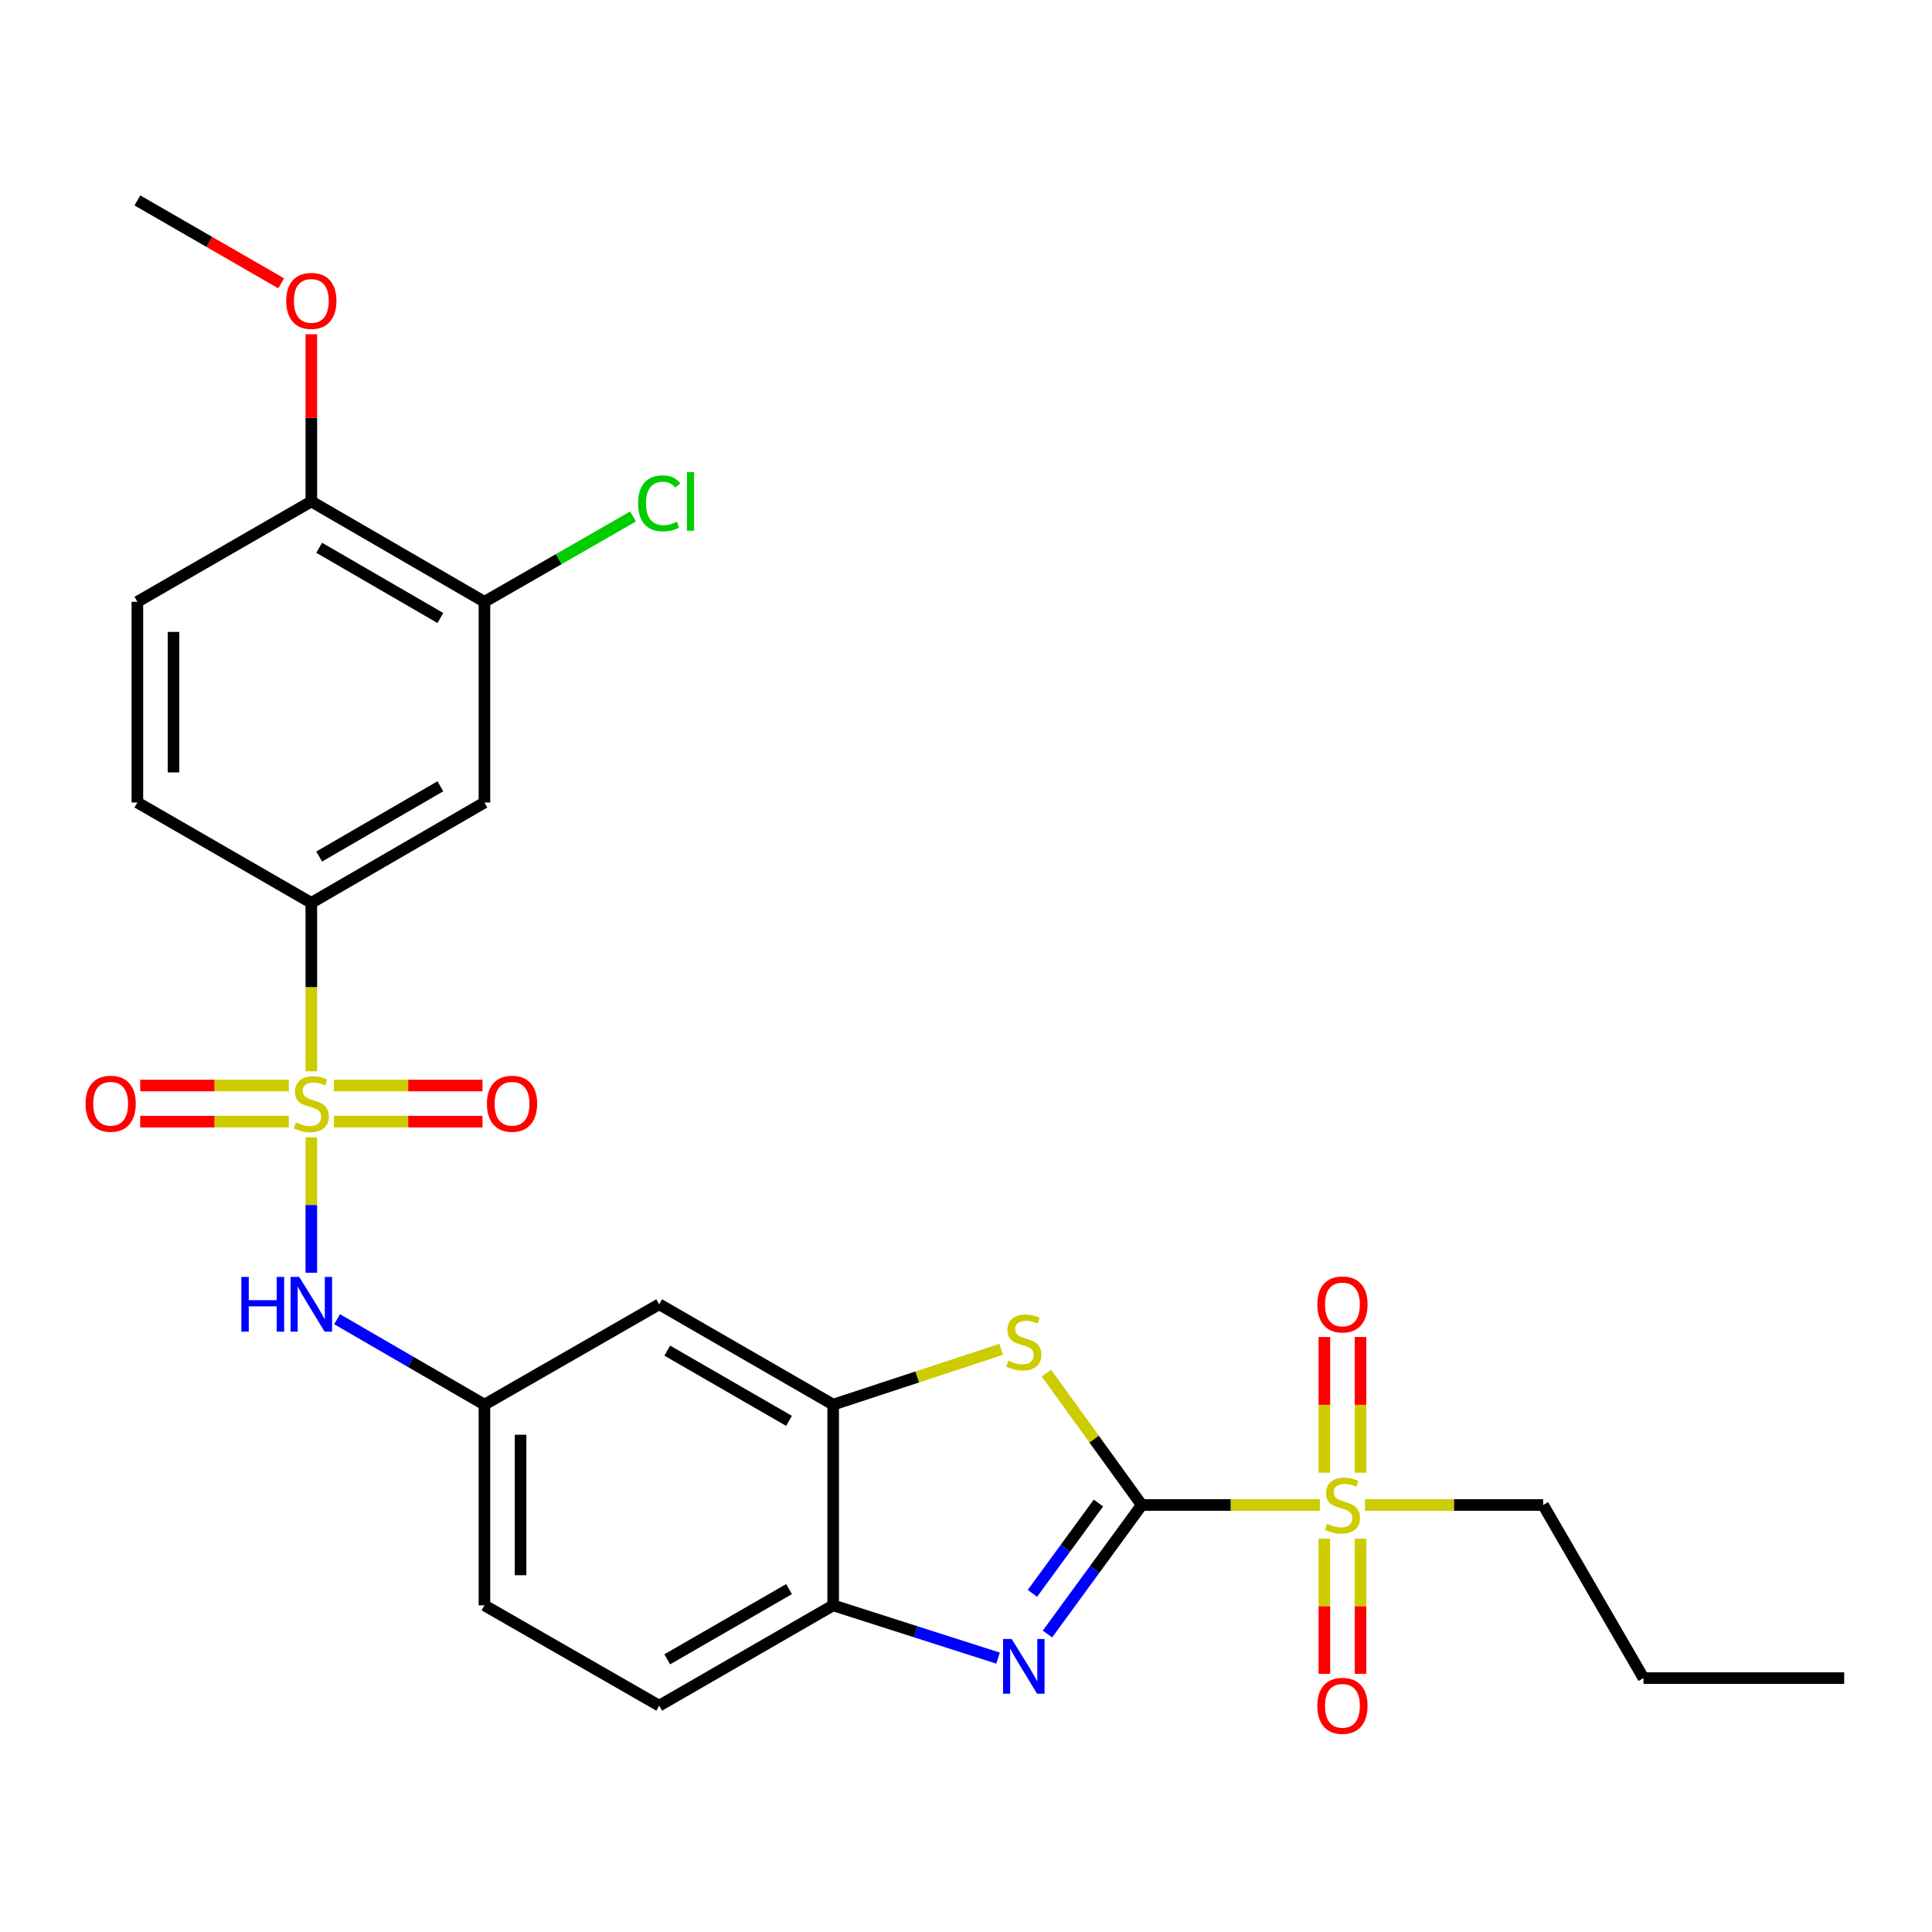 <?xml version='1.0' encoding='iso-8859-1'?>
<svg version='1.1' baseProfile='full'
              xmlns='http://www.w3.org/2000/svg'
                      xmlns:rdkit='http://www.rdkit.org/xml'
                      xmlns:xlink='http://www.w3.org/1999/xlink'
                  xml:space='preserve'
width='1000px' height='1000px' viewBox='0 0 1000 1000'>
<!-- END OF HEADER -->
<rect style='opacity:1.0;fill:#FFFFFF;stroke:none' width='1000' height='1000' x='0' y='0'> </rect>
<path class='bond-1' d='M 590.965,778.983 L 637.067,778.983' style='fill:none;fill-rule:evenodd;stroke:#000000;stroke-width:6px;stroke-linecap:butt;stroke-linejoin:miter;stroke-opacity:1' />
<path class='bond-1' d='M 637.067,778.983 L 683.168,778.983' style='fill:none;fill-rule:evenodd;stroke:#CCCC00;stroke-width:6px;stroke-linecap:butt;stroke-linejoin:miter;stroke-opacity:1' />
<path class='bond-2' d='M 590.965,778.983 L 566.564,812.375' style='fill:none;fill-rule:evenodd;stroke:#000000;stroke-width:6px;stroke-linecap:butt;stroke-linejoin:miter;stroke-opacity:1' />
<path class='bond-2' d='M 566.564,812.375 L 542.163,845.767' style='fill:none;fill-rule:evenodd;stroke:#0000FF;stroke-width:6px;stroke-linecap:butt;stroke-linejoin:miter;stroke-opacity:1' />
<path class='bond-2' d='M 568.548,777.968 L 551.467,801.343' style='fill:none;fill-rule:evenodd;stroke:#000000;stroke-width:6px;stroke-linecap:butt;stroke-linejoin:miter;stroke-opacity:1' />
<path class='bond-2' d='M 551.467,801.343 L 534.386,824.717' style='fill:none;fill-rule:evenodd;stroke:#0000FF;stroke-width:6px;stroke-linecap:butt;stroke-linejoin:miter;stroke-opacity:1' />
<path class='bond-3' d='M 590.965,778.983 L 566.287,744.852' style='fill:none;fill-rule:evenodd;stroke:#000000;stroke-width:6px;stroke-linecap:butt;stroke-linejoin:miter;stroke-opacity:1' />
<path class='bond-3' d='M 566.287,744.852 L 541.61,710.72' style='fill:none;fill-rule:evenodd;stroke:#CCCC00;stroke-width:6px;stroke-linecap:butt;stroke-linejoin:miter;stroke-opacity:1' />
<path class='bond-0' d='M 161.14,588.689 L 161.14,623.731' style='fill:none;fill-rule:evenodd;stroke:#CCCC00;stroke-width:6px;stroke-linecap:butt;stroke-linejoin:miter;stroke-opacity:1' />
<path class='bond-0' d='M 161.14,623.731 L 161.14,658.773' style='fill:none;fill-rule:evenodd;stroke:#0000FF;stroke-width:6px;stroke-linecap:butt;stroke-linejoin:miter;stroke-opacity:1' />
<path class='bond-5' d='M 161.14,554.495 L 161.14,510.903' style='fill:none;fill-rule:evenodd;stroke:#CCCC00;stroke-width:6px;stroke-linecap:butt;stroke-linejoin:miter;stroke-opacity:1' />
<path class='bond-5' d='M 161.14,510.903 L 161.14,467.312' style='fill:none;fill-rule:evenodd;stroke:#000000;stroke-width:6px;stroke-linecap:butt;stroke-linejoin:miter;stroke-opacity:1' />
<path class='bond-11' d='M 149.464,561.863 L 111.02,561.863' style='fill:none;fill-rule:evenodd;stroke:#CCCC00;stroke-width:6px;stroke-linecap:butt;stroke-linejoin:miter;stroke-opacity:1' />
<path class='bond-11' d='M 111.02,561.863 L 72.576,561.863' style='fill:none;fill-rule:evenodd;stroke:#FF0000;stroke-width:6px;stroke-linecap:butt;stroke-linejoin:miter;stroke-opacity:1' />
<path class='bond-11' d='M 149.464,580.562 L 111.02,580.562' style='fill:none;fill-rule:evenodd;stroke:#CCCC00;stroke-width:6px;stroke-linecap:butt;stroke-linejoin:miter;stroke-opacity:1' />
<path class='bond-11' d='M 111.02,580.562 L 72.576,580.562' style='fill:none;fill-rule:evenodd;stroke:#FF0000;stroke-width:6px;stroke-linecap:butt;stroke-linejoin:miter;stroke-opacity:1' />
<path class='bond-12' d='M 172.818,580.562 L 211.272,580.562' style='fill:none;fill-rule:evenodd;stroke:#CCCC00;stroke-width:6px;stroke-linecap:butt;stroke-linejoin:miter;stroke-opacity:1' />
<path class='bond-12' d='M 211.272,580.562 L 249.726,580.562' style='fill:none;fill-rule:evenodd;stroke:#FF0000;stroke-width:6px;stroke-linecap:butt;stroke-linejoin:miter;stroke-opacity:1' />
<path class='bond-12' d='M 172.818,561.863 L 211.272,561.863' style='fill:none;fill-rule:evenodd;stroke:#CCCC00;stroke-width:6px;stroke-linecap:butt;stroke-linejoin:miter;stroke-opacity:1' />
<path class='bond-12' d='M 211.272,561.863 L 249.726,561.863' style='fill:none;fill-rule:evenodd;stroke:#FF0000;stroke-width:6px;stroke-linecap:butt;stroke-linejoin:miter;stroke-opacity:1' />
<path class='bond-13' d='M 704.194,762.266 L 704.194,727.149' style='fill:none;fill-rule:evenodd;stroke:#CCCC00;stroke-width:6px;stroke-linecap:butt;stroke-linejoin:miter;stroke-opacity:1' />
<path class='bond-13' d='M 704.194,727.149 L 704.194,692.032' style='fill:none;fill-rule:evenodd;stroke:#FF0000;stroke-width:6px;stroke-linecap:butt;stroke-linejoin:miter;stroke-opacity:1' />
<path class='bond-13' d='M 685.496,762.266 L 685.496,727.149' style='fill:none;fill-rule:evenodd;stroke:#CCCC00;stroke-width:6px;stroke-linecap:butt;stroke-linejoin:miter;stroke-opacity:1' />
<path class='bond-13' d='M 685.496,727.149 L 685.496,692.032' style='fill:none;fill-rule:evenodd;stroke:#FF0000;stroke-width:6px;stroke-linecap:butt;stroke-linejoin:miter;stroke-opacity:1' />
<path class='bond-14' d='M 685.496,796.46 L 685.496,831.416' style='fill:none;fill-rule:evenodd;stroke:#CCCC00;stroke-width:6px;stroke-linecap:butt;stroke-linejoin:miter;stroke-opacity:1' />
<path class='bond-14' d='M 685.496,831.416 L 685.496,866.373' style='fill:none;fill-rule:evenodd;stroke:#FF0000;stroke-width:6px;stroke-linecap:butt;stroke-linejoin:miter;stroke-opacity:1' />
<path class='bond-14' d='M 704.194,796.46 L 704.194,831.416' style='fill:none;fill-rule:evenodd;stroke:#CCCC00;stroke-width:6px;stroke-linecap:butt;stroke-linejoin:miter;stroke-opacity:1' />
<path class='bond-14' d='M 704.194,831.416 L 704.194,866.373' style='fill:none;fill-rule:evenodd;stroke:#FF0000;stroke-width:6px;stroke-linecap:butt;stroke-linejoin:miter;stroke-opacity:1' />
<path class='bond-21' d='M 706.522,778.983 L 752.624,778.983' style='fill:none;fill-rule:evenodd;stroke:#CCCC00;stroke-width:6px;stroke-linecap:butt;stroke-linejoin:miter;stroke-opacity:1' />
<path class='bond-21' d='M 752.624,778.983 L 798.725,778.983' style='fill:none;fill-rule:evenodd;stroke:#000000;stroke-width:6px;stroke-linecap:butt;stroke-linejoin:miter;stroke-opacity:1' />
<path class='bond-7' d='M 516.595,858.246 L 473.922,844.584' style='fill:none;fill-rule:evenodd;stroke:#0000FF;stroke-width:6px;stroke-linecap:butt;stroke-linejoin:miter;stroke-opacity:1' />
<path class='bond-7' d='M 473.922,844.584 L 431.249,830.923' style='fill:none;fill-rule:evenodd;stroke:#000000;stroke-width:6px;stroke-linecap:butt;stroke-linejoin:miter;stroke-opacity:1' />
<path class='bond-4' d='M 518.248,698.402 L 474.749,712.718' style='fill:none;fill-rule:evenodd;stroke:#CCCC00;stroke-width:6px;stroke-linecap:butt;stroke-linejoin:miter;stroke-opacity:1' />
<path class='bond-4' d='M 474.749,712.718 L 431.249,727.033' style='fill:none;fill-rule:evenodd;stroke:#000000;stroke-width:6px;stroke-linecap:butt;stroke-linejoin:miter;stroke-opacity:1' />
<path class='bond-9' d='M 431.249,727.033 L 341.196,675.093' style='fill:none;fill-rule:evenodd;stroke:#000000;stroke-width:6px;stroke-linecap:butt;stroke-linejoin:miter;stroke-opacity:1' />
<path class='bond-9' d='M 408.399,735.439 L 345.362,699.081' style='fill:none;fill-rule:evenodd;stroke:#000000;stroke-width:6px;stroke-linecap:butt;stroke-linejoin:miter;stroke-opacity:1' />
<path class='bond-27' d='M 431.249,727.033 L 431.249,830.923' style='fill:none;fill-rule:evenodd;stroke:#000000;stroke-width:6px;stroke-linecap:butt;stroke-linejoin:miter;stroke-opacity:1' />
<path class='bond-8' d='M 161.14,467.312 L 250.747,415.372' style='fill:none;fill-rule:evenodd;stroke:#000000;stroke-width:6px;stroke-linecap:butt;stroke-linejoin:miter;stroke-opacity:1' />
<path class='bond-8' d='M 165.204,443.343 L 227.929,406.985' style='fill:none;fill-rule:evenodd;stroke:#000000;stroke-width:6px;stroke-linecap:butt;stroke-linejoin:miter;stroke-opacity:1' />
<path class='bond-17' d='M 161.14,467.312 L 71.108,415.372' style='fill:none;fill-rule:evenodd;stroke:#000000;stroke-width:6px;stroke-linecap:butt;stroke-linejoin:miter;stroke-opacity:1' />
<path class='bond-6' d='M 174.47,682.819 L 212.609,704.926' style='fill:none;fill-rule:evenodd;stroke:#0000FF;stroke-width:6px;stroke-linecap:butt;stroke-linejoin:miter;stroke-opacity:1' />
<path class='bond-6' d='M 212.609,704.926 L 250.747,727.033' style='fill:none;fill-rule:evenodd;stroke:#000000;stroke-width:6px;stroke-linecap:butt;stroke-linejoin:miter;stroke-opacity:1' />
<path class='bond-18' d='M 431.249,830.923 L 341.196,882.853' style='fill:none;fill-rule:evenodd;stroke:#000000;stroke-width:6px;stroke-linecap:butt;stroke-linejoin:miter;stroke-opacity:1' />
<path class='bond-18' d='M 408.401,822.514 L 345.363,858.865' style='fill:none;fill-rule:evenodd;stroke:#000000;stroke-width:6px;stroke-linecap:butt;stroke-linejoin:miter;stroke-opacity:1' />
<path class='bond-10' d='M 250.747,415.372 L 250.747,311.491' style='fill:none;fill-rule:evenodd;stroke:#000000;stroke-width:6px;stroke-linecap:butt;stroke-linejoin:miter;stroke-opacity:1' />
<path class='bond-15' d='M 341.196,675.093 L 250.747,727.033' style='fill:none;fill-rule:evenodd;stroke:#000000;stroke-width:6px;stroke-linecap:butt;stroke-linejoin:miter;stroke-opacity:1' />
<path class='bond-20' d='M 250.747,311.491 L 289.208,289.406' style='fill:none;fill-rule:evenodd;stroke:#000000;stroke-width:6px;stroke-linecap:butt;stroke-linejoin:miter;stroke-opacity:1' />
<path class='bond-20' d='M 289.208,289.406 L 327.668,267.32' style='fill:none;fill-rule:evenodd;stroke:#00CC00;stroke-width:6px;stroke-linecap:butt;stroke-linejoin:miter;stroke-opacity:1' />
<path class='bond-29' d='M 250.747,311.491 L 161.14,259.551' style='fill:none;fill-rule:evenodd;stroke:#000000;stroke-width:6px;stroke-linecap:butt;stroke-linejoin:miter;stroke-opacity:1' />
<path class='bond-29' d='M 227.929,319.878 L 165.204,283.52' style='fill:none;fill-rule:evenodd;stroke:#000000;stroke-width:6px;stroke-linecap:butt;stroke-linejoin:miter;stroke-opacity:1' />
<path class='bond-28' d='M 250.747,727.033 L 250.747,830.923' style='fill:none;fill-rule:evenodd;stroke:#000000;stroke-width:6px;stroke-linecap:butt;stroke-linejoin:miter;stroke-opacity:1' />
<path class='bond-28' d='M 269.446,742.616 L 269.446,815.34' style='fill:none;fill-rule:evenodd;stroke:#000000;stroke-width:6px;stroke-linecap:butt;stroke-linejoin:miter;stroke-opacity:1' />
<path class='bond-16' d='M 161.14,259.551 L 71.108,311.491' style='fill:none;fill-rule:evenodd;stroke:#000000;stroke-width:6px;stroke-linecap:butt;stroke-linejoin:miter;stroke-opacity:1' />
<path class='bond-23' d='M 161.14,259.551 L 161.14,216.285' style='fill:none;fill-rule:evenodd;stroke:#000000;stroke-width:6px;stroke-linecap:butt;stroke-linejoin:miter;stroke-opacity:1' />
<path class='bond-23' d='M 161.14,216.285 L 161.14,173.018' style='fill:none;fill-rule:evenodd;stroke:#FF0000;stroke-width:6px;stroke-linecap:butt;stroke-linejoin:miter;stroke-opacity:1' />
<path class='bond-19' d='M 71.108,415.372 L 71.108,311.491' style='fill:none;fill-rule:evenodd;stroke:#000000;stroke-width:6px;stroke-linecap:butt;stroke-linejoin:miter;stroke-opacity:1' />
<path class='bond-19' d='M 89.806,399.79 L 89.806,327.073' style='fill:none;fill-rule:evenodd;stroke:#000000;stroke-width:6px;stroke-linecap:butt;stroke-linejoin:miter;stroke-opacity:1' />
<path class='bond-22' d='M 341.196,882.853 L 250.747,830.923' style='fill:none;fill-rule:evenodd;stroke:#000000;stroke-width:6px;stroke-linecap:butt;stroke-linejoin:miter;stroke-opacity:1' />
<path class='bond-25' d='M 798.725,778.983 L 850.676,868.569' style='fill:none;fill-rule:evenodd;stroke:#000000;stroke-width:6px;stroke-linecap:butt;stroke-linejoin:miter;stroke-opacity:1' />
<path class='bond-24' d='M 145.542,146.664 L 108.325,125.198' style='fill:none;fill-rule:evenodd;stroke:#FF0000;stroke-width:6px;stroke-linecap:butt;stroke-linejoin:miter;stroke-opacity:1' />
<path class='bond-24' d='M 108.325,125.198 L 71.108,103.731' style='fill:none;fill-rule:evenodd;stroke:#000000;stroke-width:6px;stroke-linecap:butt;stroke-linejoin:miter;stroke-opacity:1' />
<path class='bond-26' d='M 850.676,868.569 L 954.545,868.569' style='fill:none;fill-rule:evenodd;stroke:#000000;stroke-width:6px;stroke-linecap:butt;stroke-linejoin:miter;stroke-opacity:1' />
<path  class='atom-1' d='M 153.14 580.932
Q 153.46 581.052, 154.78 581.612
Q 156.1 582.172, 157.54 582.532
Q 159.02 582.852, 160.46 582.852
Q 163.14 582.852, 164.7 581.572
Q 166.26 580.252, 166.26 577.972
Q 166.26 576.412, 165.46 575.452
Q 164.7 574.492, 163.5 573.972
Q 162.3 573.452, 160.3 572.852
Q 157.78 572.092, 156.26 571.372
Q 154.78 570.652, 153.7 569.132
Q 152.66 567.612, 152.66 565.052
Q 152.66 561.492, 155.06 559.292
Q 157.5 557.092, 162.3 557.092
Q 165.58 557.092, 169.3 558.652
L 168.38 561.732
Q 164.98 560.332, 162.42 560.332
Q 159.66 560.332, 158.14 561.492
Q 156.62 562.612, 156.66 564.572
Q 156.66 566.092, 157.42 567.012
Q 158.22 567.932, 159.34 568.452
Q 160.5 568.972, 162.42 569.572
Q 164.98 570.372, 166.5 571.172
Q 168.02 571.972, 169.1 573.612
Q 170.22 575.212, 170.22 577.972
Q 170.22 581.892, 167.58 584.012
Q 164.98 586.092, 160.62 586.092
Q 158.1 586.092, 156.18 585.532
Q 154.3 585.012, 152.06 584.092
L 153.14 580.932
' fill='#CCCC00'/>
<path  class='atom-2' d='M 686.845 788.703
Q 687.165 788.823, 688.485 789.383
Q 689.805 789.943, 691.245 790.303
Q 692.725 790.623, 694.165 790.623
Q 696.845 790.623, 698.405 789.343
Q 699.965 788.023, 699.965 785.743
Q 699.965 784.183, 699.165 783.223
Q 698.405 782.263, 697.205 781.743
Q 696.005 781.223, 694.005 780.623
Q 691.485 779.863, 689.965 779.143
Q 688.485 778.423, 687.405 776.903
Q 686.365 775.383, 686.365 772.823
Q 686.365 769.263, 688.765 767.063
Q 691.205 764.863, 696.005 764.863
Q 699.285 764.863, 703.005 766.423
L 702.085 769.503
Q 698.685 768.103, 696.125 768.103
Q 693.365 768.103, 691.845 769.263
Q 690.325 770.383, 690.365 772.343
Q 690.365 773.863, 691.125 774.783
Q 691.925 775.703, 693.045 776.223
Q 694.205 776.743, 696.125 777.343
Q 698.685 778.143, 700.205 778.943
Q 701.725 779.743, 702.805 781.383
Q 703.925 782.983, 703.925 785.743
Q 703.925 789.663, 701.285 791.783
Q 698.685 793.863, 694.325 793.863
Q 691.805 793.863, 689.885 793.303
Q 688.005 792.783, 685.765 791.863
L 686.845 788.703
' fill='#CCCC00'/>
<path  class='atom-3' d='M 523.665 848.353
L 532.945 863.353
Q 533.865 864.833, 535.345 867.513
Q 536.825 870.193, 536.905 870.353
L 536.905 848.353
L 540.665 848.353
L 540.665 876.673
L 536.785 876.673
L 526.825 860.273
Q 525.665 858.353, 524.425 856.153
Q 523.225 853.953, 522.865 853.273
L 522.865 876.673
L 519.185 876.673
L 519.185 848.353
L 523.665 848.353
' fill='#0000FF'/>
<path  class='atom-4' d='M 521.925 704.28
Q 522.245 704.4, 523.565 704.96
Q 524.885 705.52, 526.325 705.88
Q 527.805 706.2, 529.245 706.2
Q 531.925 706.2, 533.485 704.92
Q 535.045 703.6, 535.045 701.32
Q 535.045 699.76, 534.245 698.8
Q 533.485 697.84, 532.285 697.32
Q 531.085 696.8, 529.085 696.2
Q 526.565 695.44, 525.045 694.72
Q 523.565 694, 522.485 692.48
Q 521.445 690.96, 521.445 688.4
Q 521.445 684.84, 523.845 682.64
Q 526.285 680.44, 531.085 680.44
Q 534.365 680.44, 538.085 682
L 537.165 685.08
Q 533.765 683.68, 531.205 683.68
Q 528.445 683.68, 526.925 684.84
Q 525.405 685.96, 525.445 687.92
Q 525.445 689.44, 526.205 690.36
Q 527.005 691.28, 528.125 691.8
Q 529.285 692.32, 531.205 692.92
Q 533.765 693.72, 535.285 694.52
Q 536.805 695.32, 537.885 696.96
Q 539.005 698.56, 539.005 701.32
Q 539.005 705.24, 536.365 707.36
Q 533.765 709.44, 529.405 709.44
Q 526.885 709.44, 524.965 708.88
Q 523.085 708.36, 520.845 707.44
L 521.925 704.28
' fill='#CCCC00'/>
<path  class='atom-7' d='M 124.92 660.933
L 128.76 660.933
L 128.76 672.973
L 143.24 672.973
L 143.24 660.933
L 147.08 660.933
L 147.08 689.253
L 143.24 689.253
L 143.24 676.173
L 128.76 676.173
L 128.76 689.253
L 124.92 689.253
L 124.92 660.933
' fill='#0000FF'/>
<path  class='atom-7' d='M 154.88 660.933
L 164.16 675.933
Q 165.08 677.413, 166.56 680.093
Q 168.04 682.773, 168.12 682.933
L 168.12 660.933
L 171.88 660.933
L 171.88 689.253
L 168 689.253
L 158.04 672.853
Q 156.88 670.933, 155.64 668.733
Q 154.44 666.533, 154.08 665.853
L 154.08 689.253
L 150.4 689.253
L 150.4 660.933
L 154.88 660.933
' fill='#0000FF'/>
<path  class='atom-12' d='M 44.271 571.292
Q 44.271 564.492, 47.631 560.692
Q 50.991 556.892, 57.271 556.892
Q 63.551 556.892, 66.911 560.692
Q 70.271 564.492, 70.271 571.292
Q 70.271 578.172, 66.871 582.092
Q 63.471 585.972, 57.271 585.972
Q 51.031 585.972, 47.631 582.092
Q 44.271 578.212, 44.271 571.292
M 57.271 582.772
Q 61.591 582.772, 63.911 579.892
Q 66.271 576.972, 66.271 571.292
Q 66.271 565.732, 63.911 562.932
Q 61.591 560.092, 57.271 560.092
Q 52.951 560.092, 50.591 562.892
Q 48.271 565.692, 48.271 571.292
Q 48.271 577.012, 50.591 579.892
Q 52.951 582.772, 57.271 582.772
' fill='#FF0000'/>
<path  class='atom-13' d='M 252.031 571.292
Q 252.031 564.492, 255.391 560.692
Q 258.751 556.892, 265.031 556.892
Q 271.311 556.892, 274.671 560.692
Q 278.031 564.492, 278.031 571.292
Q 278.031 578.172, 274.631 582.092
Q 271.231 585.972, 265.031 585.972
Q 258.791 585.972, 255.391 582.092
Q 252.031 578.212, 252.031 571.292
M 265.031 582.772
Q 269.351 582.772, 271.671 579.892
Q 274.031 576.972, 274.031 571.292
Q 274.031 565.732, 271.671 562.932
Q 269.351 560.092, 265.031 560.092
Q 260.711 560.092, 258.351 562.892
Q 256.031 565.692, 256.031 571.292
Q 256.031 577.012, 258.351 579.892
Q 260.711 582.772, 265.031 582.772
' fill='#FF0000'/>
<path  class='atom-14' d='M 681.845 675.173
Q 681.845 668.373, 685.205 664.573
Q 688.565 660.773, 694.845 660.773
Q 701.125 660.773, 704.485 664.573
Q 707.845 668.373, 707.845 675.173
Q 707.845 682.053, 704.445 685.973
Q 701.045 689.853, 694.845 689.853
Q 688.605 689.853, 685.205 685.973
Q 681.845 682.093, 681.845 675.173
M 694.845 686.653
Q 699.165 686.653, 701.485 683.773
Q 703.845 680.853, 703.845 675.173
Q 703.845 669.613, 701.485 666.813
Q 699.165 663.973, 694.845 663.973
Q 690.525 663.973, 688.165 666.773
Q 685.845 669.573, 685.845 675.173
Q 685.845 680.893, 688.165 683.773
Q 690.525 686.653, 694.845 686.653
' fill='#FF0000'/>
<path  class='atom-15' d='M 681.845 882.933
Q 681.845 876.133, 685.205 872.333
Q 688.565 868.533, 694.845 868.533
Q 701.125 868.533, 704.485 872.333
Q 707.845 876.133, 707.845 882.933
Q 707.845 889.813, 704.445 893.733
Q 701.045 897.613, 694.845 897.613
Q 688.605 897.613, 685.205 893.733
Q 681.845 889.853, 681.845 882.933
M 694.845 894.413
Q 699.165 894.413, 701.485 891.533
Q 703.845 888.613, 703.845 882.933
Q 703.845 877.373, 701.485 874.573
Q 699.165 871.733, 694.845 871.733
Q 690.525 871.733, 688.165 874.533
Q 685.845 877.333, 685.845 882.933
Q 685.845 888.653, 688.165 891.533
Q 690.525 894.413, 694.845 894.413
' fill='#FF0000'/>
<path  class='atom-21' d='M 330.276 260.531
Q 330.276 253.491, 333.556 249.811
Q 336.876 246.091, 343.156 246.091
Q 348.996 246.091, 352.116 250.211
L 349.476 252.371
Q 347.196 249.371, 343.156 249.371
Q 338.876 249.371, 336.596 252.251
Q 334.356 255.091, 334.356 260.531
Q 334.356 266.131, 336.676 269.011
Q 339.036 271.891, 343.596 271.891
Q 346.716 271.891, 350.356 270.011
L 351.476 273.011
Q 349.996 273.971, 347.756 274.531
Q 345.516 275.091, 343.036 275.091
Q 336.876 275.091, 333.556 271.331
Q 330.276 267.571, 330.276 260.531
' fill='#00CC00'/>
<path  class='atom-21' d='M 355.556 244.371
L 359.236 244.371
L 359.236 274.731
L 355.556 274.731
L 355.556 244.371
' fill='#00CC00'/>
<path  class='atom-24' d='M 148.14 155.741
Q 148.14 148.941, 151.5 145.141
Q 154.86 141.341, 161.14 141.341
Q 167.42 141.341, 170.78 145.141
Q 174.14 148.941, 174.14 155.741
Q 174.14 162.621, 170.74 166.541
Q 167.34 170.421, 161.14 170.421
Q 154.9 170.421, 151.5 166.541
Q 148.14 162.661, 148.14 155.741
M 161.14 167.221
Q 165.46 167.221, 167.78 164.341
Q 170.14 161.421, 170.14 155.741
Q 170.14 150.181, 167.78 147.381
Q 165.46 144.541, 161.14 144.541
Q 156.82 144.541, 154.46 147.341
Q 152.14 150.141, 152.14 155.741
Q 152.14 161.461, 154.46 164.341
Q 156.82 167.221, 161.14 167.221
' fill='#FF0000'/>
</svg>
